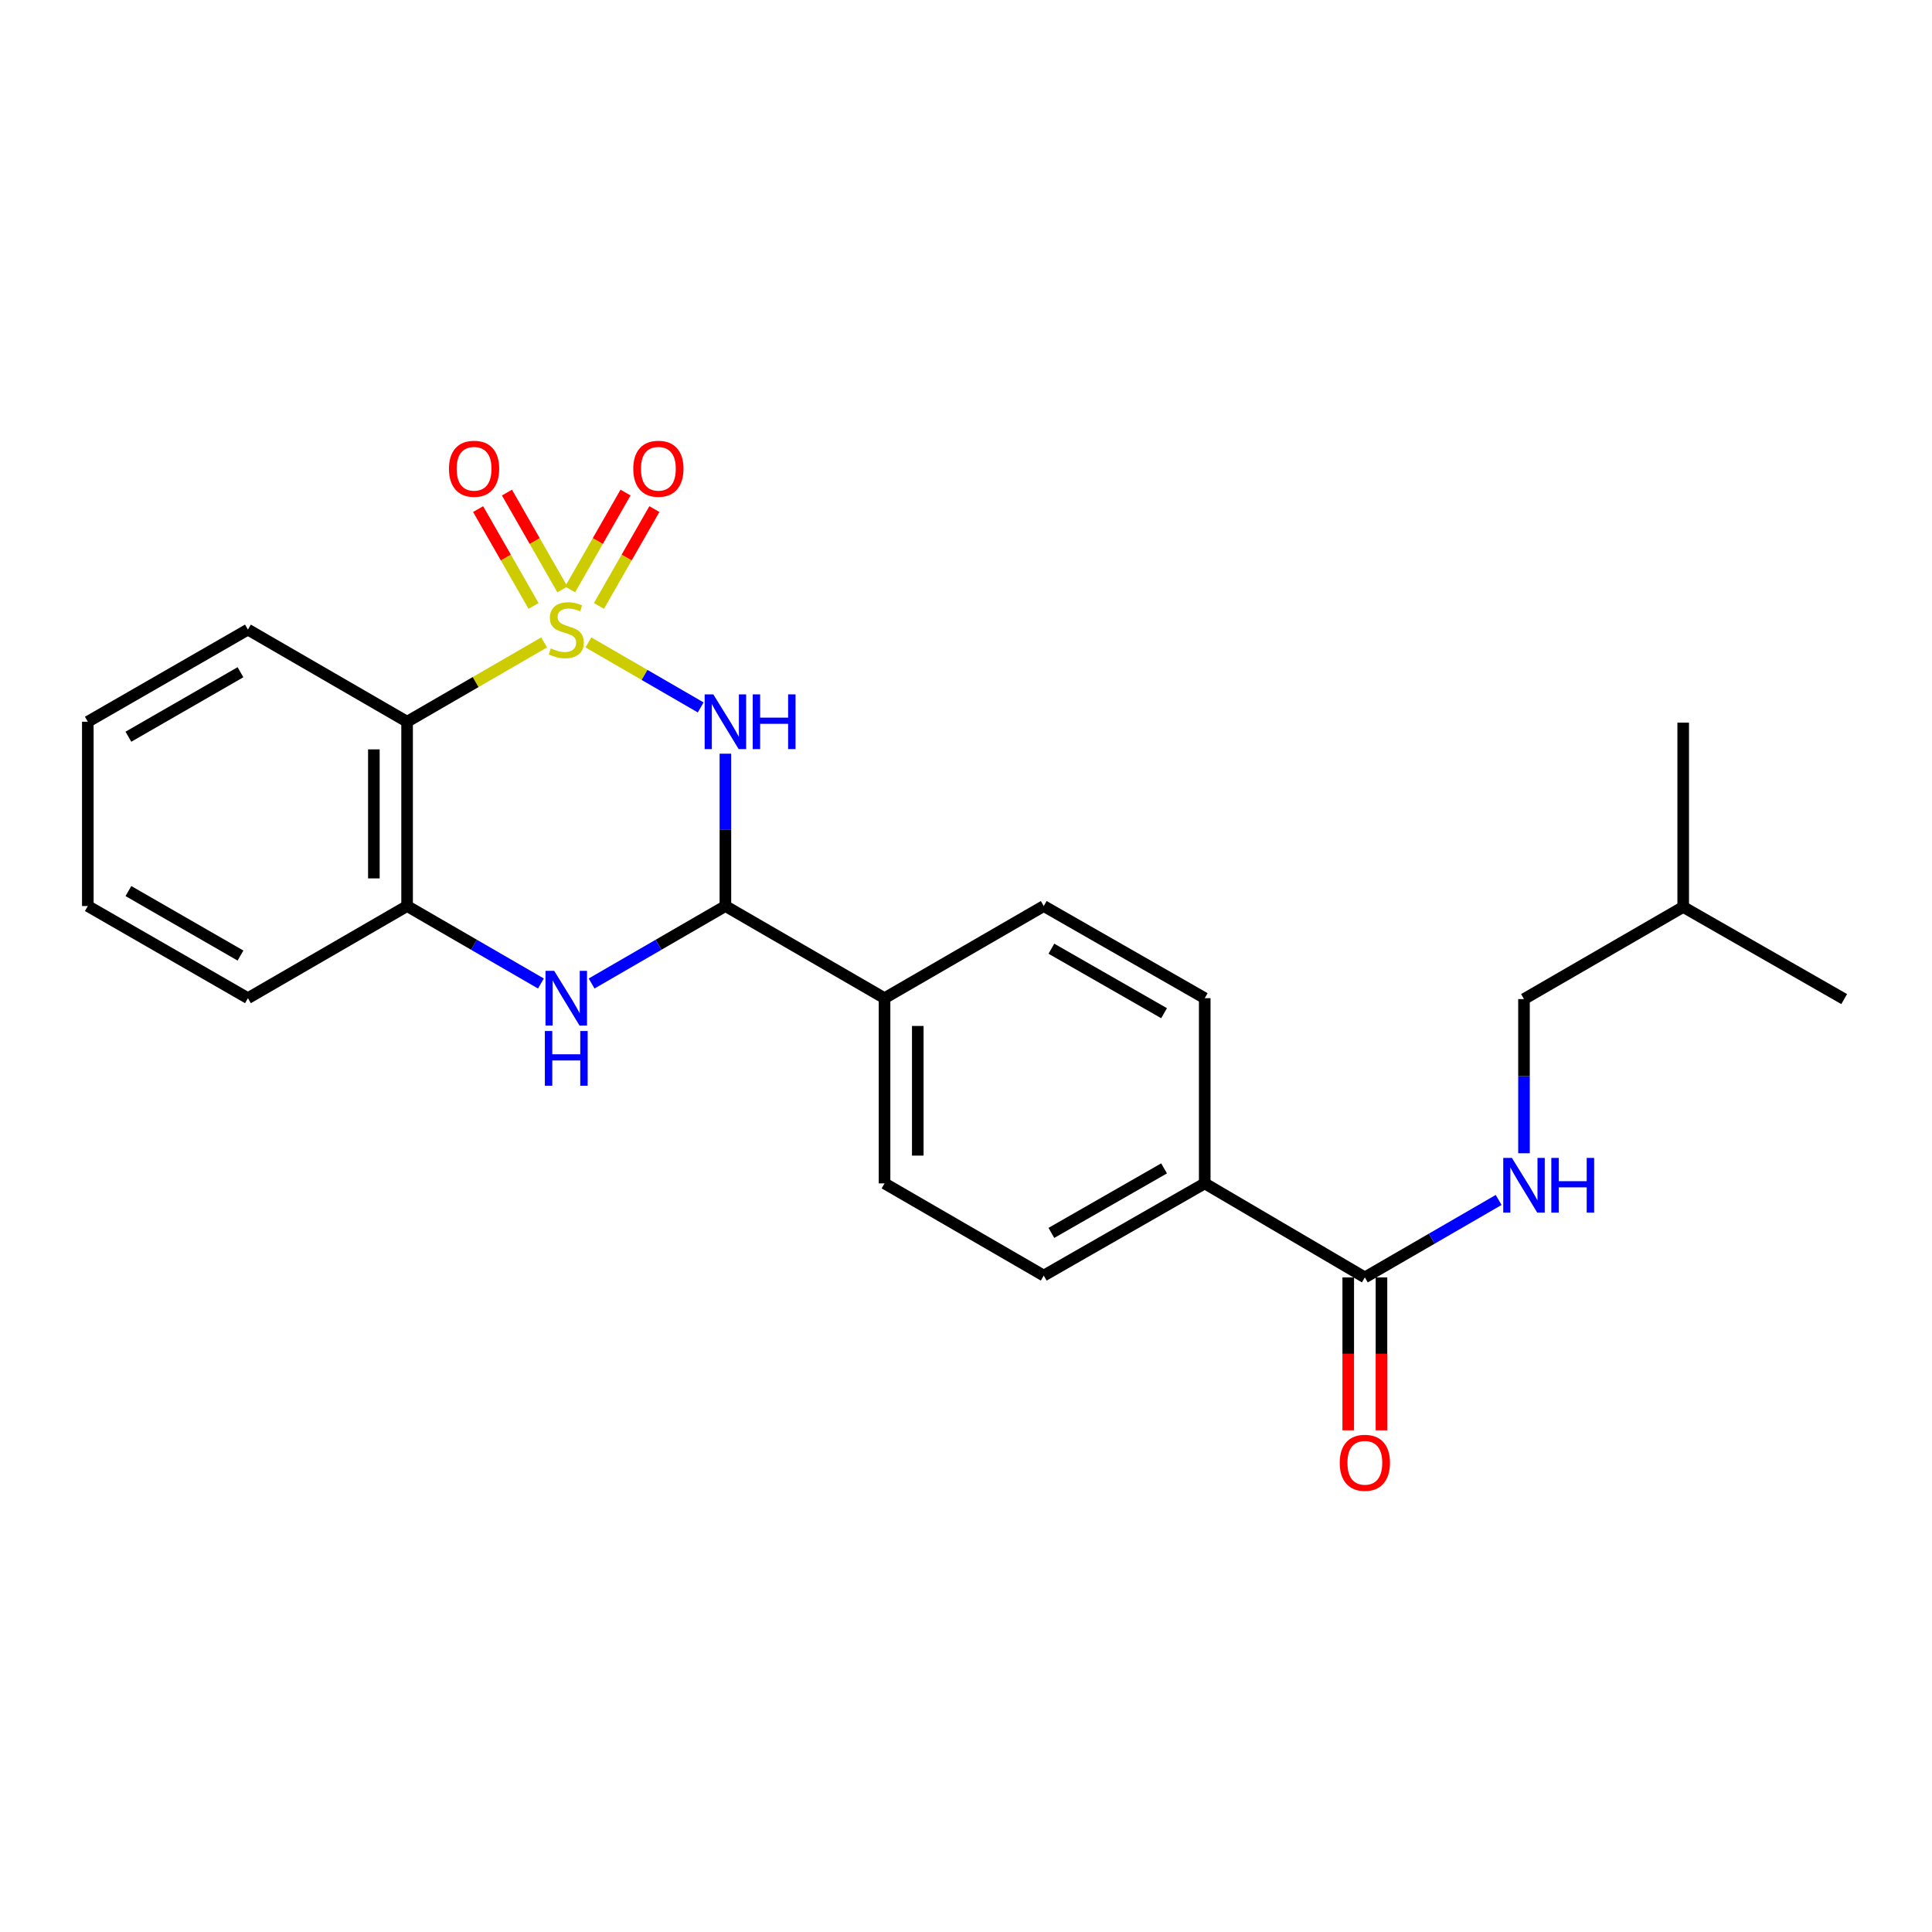 <?xml version='1.0' encoding='iso-8859-1'?>
<svg version='1.1' baseProfile='full'
              xmlns='http://www.w3.org/2000/svg'
                      xmlns:rdkit='http://www.rdkit.org/xml'
                      xmlns:xlink='http://www.w3.org/1999/xlink'
                  xml:space='preserve'
width='1000px' height='1000px' viewBox='0 0 1000 1000'>
<!-- END OF HEADER -->
<rect style='opacity:1.0;fill:#FFFFFF;stroke:none' width='1000' height='1000' x='0' y='0'> </rect>
<path class='bond-0' d='M 304.555,332.516 L 333.617,349.34' style='fill:none;fill-rule:evenodd;stroke:#CCCC00;stroke-width:6px;stroke-linecap:butt;stroke-linejoin:miter;stroke-opacity:1' />
<path class='bond-0' d='M 333.617,349.34 L 362.679,366.164' style='fill:none;fill-rule:evenodd;stroke:#0000FF;stroke-width:6px;stroke-linecap:butt;stroke-linejoin:miter;stroke-opacity:1' />
<path class='bond-1' d='M 281.636,332.516 L 246.175,353.041' style='fill:none;fill-rule:evenodd;stroke:#CCCC00;stroke-width:6px;stroke-linecap:butt;stroke-linejoin:miter;stroke-opacity:1' />
<path class='bond-1' d='M 246.175,353.041 L 210.714,373.567' style='fill:none;fill-rule:evenodd;stroke:#000000;stroke-width:6px;stroke-linecap:butt;stroke-linejoin:miter;stroke-opacity:1' />
<path class='bond-6' d='M 291.101,305.089 L 276.75,280.023' style='fill:none;fill-rule:evenodd;stroke:#CCCC00;stroke-width:6px;stroke-linecap:butt;stroke-linejoin:miter;stroke-opacity:1' />
<path class='bond-6' d='M 276.75,280.023 L 262.399,254.957' style='fill:none;fill-rule:evenodd;stroke:#FF0000;stroke-width:6px;stroke-linecap:butt;stroke-linejoin:miter;stroke-opacity:1' />
<path class='bond-6' d='M 276.173,313.635 L 261.823,288.569' style='fill:none;fill-rule:evenodd;stroke:#CCCC00;stroke-width:6px;stroke-linecap:butt;stroke-linejoin:miter;stroke-opacity:1' />
<path class='bond-6' d='M 261.823,288.569 L 247.472,263.504' style='fill:none;fill-rule:evenodd;stroke:#FF0000;stroke-width:6px;stroke-linecap:butt;stroke-linejoin:miter;stroke-opacity:1' />
<path class='bond-7' d='M 310.013,313.633 L 324.355,288.567' style='fill:none;fill-rule:evenodd;stroke:#CCCC00;stroke-width:6px;stroke-linecap:butt;stroke-linejoin:miter;stroke-opacity:1' />
<path class='bond-7' d='M 324.355,288.567 L 338.698,263.501' style='fill:none;fill-rule:evenodd;stroke:#FF0000;stroke-width:6px;stroke-linecap:butt;stroke-linejoin:miter;stroke-opacity:1' />
<path class='bond-7' d='M 295.084,305.091 L 309.426,280.025' style='fill:none;fill-rule:evenodd;stroke:#CCCC00;stroke-width:6px;stroke-linecap:butt;stroke-linejoin:miter;stroke-opacity:1' />
<path class='bond-7' d='M 309.426,280.025 L 323.768,254.959' style='fill:none;fill-rule:evenodd;stroke:#FF0000;stroke-width:6px;stroke-linecap:butt;stroke-linejoin:miter;stroke-opacity:1' />
<path class='bond-2' d='M 375.468,390.111 L 375.468,429.537' style='fill:none;fill-rule:evenodd;stroke:#0000FF;stroke-width:6px;stroke-linecap:butt;stroke-linejoin:miter;stroke-opacity:1' />
<path class='bond-2' d='M 375.468,429.537 L 375.468,468.963' style='fill:none;fill-rule:evenodd;stroke:#000000;stroke-width:6px;stroke-linecap:butt;stroke-linejoin:miter;stroke-opacity:1' />
<path class='bond-4' d='M 210.714,373.567 L 210.714,468.963' style='fill:none;fill-rule:evenodd;stroke:#000000;stroke-width:6px;stroke-linecap:butt;stroke-linejoin:miter;stroke-opacity:1' />
<path class='bond-4' d='M 193.514,387.876 L 193.514,454.654' style='fill:none;fill-rule:evenodd;stroke:#000000;stroke-width:6px;stroke-linecap:butt;stroke-linejoin:miter;stroke-opacity:1' />
<path class='bond-17' d='M 210.714,373.567 L 128.323,325.883' style='fill:none;fill-rule:evenodd;stroke:#000000;stroke-width:6px;stroke-linecap:butt;stroke-linejoin:miter;stroke-opacity:1' />
<path class='bond-9' d='M 375.468,468.963 L 457.839,516.657' style='fill:none;fill-rule:evenodd;stroke:#000000;stroke-width:6px;stroke-linecap:butt;stroke-linejoin:miter;stroke-opacity:1' />
<path class='bond-24' d='M 375.468,468.963 L 340.841,489.012' style='fill:none;fill-rule:evenodd;stroke:#000000;stroke-width:6px;stroke-linecap:butt;stroke-linejoin:miter;stroke-opacity:1' />
<path class='bond-24' d='M 340.841,489.012 L 306.215,509.06' style='fill:none;fill-rule:evenodd;stroke:#0000FF;stroke-width:6px;stroke-linecap:butt;stroke-linejoin:miter;stroke-opacity:1' />
<path class='bond-3' d='M 279.976,509.061 L 245.345,489.012' style='fill:none;fill-rule:evenodd;stroke:#0000FF;stroke-width:6px;stroke-linecap:butt;stroke-linejoin:miter;stroke-opacity:1' />
<path class='bond-3' d='M 245.345,489.012 L 210.714,468.963' style='fill:none;fill-rule:evenodd;stroke:#000000;stroke-width:6px;stroke-linecap:butt;stroke-linejoin:miter;stroke-opacity:1' />
<path class='bond-18' d='M 210.714,468.963 L 128.323,516.657' style='fill:none;fill-rule:evenodd;stroke:#000000;stroke-width:6px;stroke-linecap:butt;stroke-linejoin:miter;stroke-opacity:1' />
<path class='bond-5' d='M 706.446,661.18 L 623.567,612.521' style='fill:none;fill-rule:evenodd;stroke:#000000;stroke-width:6px;stroke-linecap:butt;stroke-linejoin:miter;stroke-opacity:1' />
<path class='bond-8' d='M 706.446,661.18 L 741.072,641.135' style='fill:none;fill-rule:evenodd;stroke:#000000;stroke-width:6px;stroke-linecap:butt;stroke-linejoin:miter;stroke-opacity:1' />
<path class='bond-8' d='M 741.072,641.135 L 775.698,621.091' style='fill:none;fill-rule:evenodd;stroke:#0000FF;stroke-width:6px;stroke-linecap:butt;stroke-linejoin:miter;stroke-opacity:1' />
<path class='bond-11' d='M 697.845,661.18 L 697.845,700.759' style='fill:none;fill-rule:evenodd;stroke:#000000;stroke-width:6px;stroke-linecap:butt;stroke-linejoin:miter;stroke-opacity:1' />
<path class='bond-11' d='M 697.845,700.759 L 697.845,740.338' style='fill:none;fill-rule:evenodd;stroke:#FF0000;stroke-width:6px;stroke-linecap:butt;stroke-linejoin:miter;stroke-opacity:1' />
<path class='bond-11' d='M 715.046,661.18 L 715.046,700.759' style='fill:none;fill-rule:evenodd;stroke:#000000;stroke-width:6px;stroke-linecap:butt;stroke-linejoin:miter;stroke-opacity:1' />
<path class='bond-11' d='M 715.046,700.759 L 715.046,740.338' style='fill:none;fill-rule:evenodd;stroke:#FF0000;stroke-width:6px;stroke-linecap:butt;stroke-linejoin:miter;stroke-opacity:1' />
<path class='bond-16' d='M 788.817,596.927 L 788.817,557.026' style='fill:none;fill-rule:evenodd;stroke:#0000FF;stroke-width:6px;stroke-linecap:butt;stroke-linejoin:miter;stroke-opacity:1' />
<path class='bond-16' d='M 788.817,557.026 L 788.817,517.125' style='fill:none;fill-rule:evenodd;stroke:#000000;stroke-width:6px;stroke-linecap:butt;stroke-linejoin:miter;stroke-opacity:1' />
<path class='bond-12' d='M 457.839,516.657 L 540.24,468.963' style='fill:none;fill-rule:evenodd;stroke:#000000;stroke-width:6px;stroke-linecap:butt;stroke-linejoin:miter;stroke-opacity:1' />
<path class='bond-13' d='M 457.839,516.657 L 457.839,612.521' style='fill:none;fill-rule:evenodd;stroke:#000000;stroke-width:6px;stroke-linecap:butt;stroke-linejoin:miter;stroke-opacity:1' />
<path class='bond-13' d='M 475.04,531.036 L 475.04,598.142' style='fill:none;fill-rule:evenodd;stroke:#000000;stroke-width:6px;stroke-linecap:butt;stroke-linejoin:miter;stroke-opacity:1' />
<path class='bond-10' d='M 623.567,612.521 L 540.24,660.234' style='fill:none;fill-rule:evenodd;stroke:#000000;stroke-width:6px;stroke-linecap:butt;stroke-linejoin:miter;stroke-opacity:1' />
<path class='bond-10' d='M 602.521,604.751 L 544.192,638.15' style='fill:none;fill-rule:evenodd;stroke:#000000;stroke-width:6px;stroke-linecap:butt;stroke-linejoin:miter;stroke-opacity:1' />
<path class='bond-26' d='M 623.567,612.521 L 623.567,516.657' style='fill:none;fill-rule:evenodd;stroke:#000000;stroke-width:6px;stroke-linecap:butt;stroke-linejoin:miter;stroke-opacity:1' />
<path class='bond-15' d='M 540.24,468.963 L 623.567,516.657' style='fill:none;fill-rule:evenodd;stroke:#000000;stroke-width:6px;stroke-linecap:butt;stroke-linejoin:miter;stroke-opacity:1' />
<path class='bond-15' d='M 544.195,491.045 L 602.524,524.431' style='fill:none;fill-rule:evenodd;stroke:#000000;stroke-width:6px;stroke-linecap:butt;stroke-linejoin:miter;stroke-opacity:1' />
<path class='bond-14' d='M 457.839,612.521 L 540.24,660.234' style='fill:none;fill-rule:evenodd;stroke:#000000;stroke-width:6px;stroke-linecap:butt;stroke-linejoin:miter;stroke-opacity:1' />
<path class='bond-19' d='M 788.817,517.125 L 871.218,469.441' style='fill:none;fill-rule:evenodd;stroke:#000000;stroke-width:6px;stroke-linecap:butt;stroke-linejoin:miter;stroke-opacity:1' />
<path class='bond-20' d='M 128.323,325.883 L 45.455,373.567' style='fill:none;fill-rule:evenodd;stroke:#000000;stroke-width:6px;stroke-linecap:butt;stroke-linejoin:miter;stroke-opacity:1' />
<path class='bond-20' d='M 124.472,347.944 L 66.463,381.323' style='fill:none;fill-rule:evenodd;stroke:#000000;stroke-width:6px;stroke-linecap:butt;stroke-linejoin:miter;stroke-opacity:1' />
<path class='bond-25' d='M 128.323,516.657 L 45.455,468.963' style='fill:none;fill-rule:evenodd;stroke:#000000;stroke-width:6px;stroke-linecap:butt;stroke-linejoin:miter;stroke-opacity:1' />
<path class='bond-25' d='M 124.473,494.595 L 66.465,461.209' style='fill:none;fill-rule:evenodd;stroke:#000000;stroke-width:6px;stroke-linecap:butt;stroke-linejoin:miter;stroke-opacity:1' />
<path class='bond-21' d='M 871.218,469.441 L 954.545,517.125' style='fill:none;fill-rule:evenodd;stroke:#000000;stroke-width:6px;stroke-linecap:butt;stroke-linejoin:miter;stroke-opacity:1' />
<path class='bond-22' d='M 871.218,469.441 L 871.218,374.044' style='fill:none;fill-rule:evenodd;stroke:#000000;stroke-width:6px;stroke-linecap:butt;stroke-linejoin:miter;stroke-opacity:1' />
<path class='bond-23' d='M 45.455,373.567 L 45.455,468.963' style='fill:none;fill-rule:evenodd;stroke:#000000;stroke-width:6px;stroke-linecap:butt;stroke-linejoin:miter;stroke-opacity:1' />
<path  class='atom-0' d='M 285.096 335.603
Q 285.416 335.723, 286.736 336.283
Q 288.056 336.843, 289.496 337.203
Q 290.976 337.523, 292.416 337.523
Q 295.096 337.523, 296.656 336.243
Q 298.216 334.923, 298.216 332.643
Q 298.216 331.083, 297.416 330.123
Q 296.656 329.163, 295.456 328.643
Q 294.256 328.123, 292.256 327.523
Q 289.736 326.763, 288.216 326.043
Q 286.736 325.323, 285.656 323.803
Q 284.616 322.283, 284.616 319.723
Q 284.616 316.163, 287.016 313.963
Q 289.456 311.763, 294.256 311.763
Q 297.536 311.763, 301.256 313.323
L 300.336 316.403
Q 296.936 315.003, 294.376 315.003
Q 291.616 315.003, 290.096 316.163
Q 288.576 317.283, 288.616 319.243
Q 288.616 320.763, 289.376 321.683
Q 290.176 322.603, 291.296 323.123
Q 292.456 323.643, 294.376 324.243
Q 296.936 325.043, 298.456 325.843
Q 299.976 326.643, 301.056 328.283
Q 302.176 329.883, 302.176 332.643
Q 302.176 336.563, 299.536 338.683
Q 296.936 340.763, 292.576 340.763
Q 290.056 340.763, 288.136 340.203
Q 286.256 339.683, 284.016 338.763
L 285.096 335.603
' fill='#CCCC00'/>
<path  class='atom-1' d='M 369.208 359.407
L 378.488 374.407
Q 379.408 375.887, 380.888 378.567
Q 382.368 381.247, 382.448 381.407
L 382.448 359.407
L 386.208 359.407
L 386.208 387.727
L 382.328 387.727
L 372.368 371.327
Q 371.208 369.407, 369.968 367.207
Q 368.768 365.007, 368.408 364.327
L 368.408 387.727
L 364.728 387.727
L 364.728 359.407
L 369.208 359.407
' fill='#0000FF'/>
<path  class='atom-1' d='M 389.608 359.407
L 393.448 359.407
L 393.448 371.447
L 407.928 371.447
L 407.928 359.407
L 411.768 359.407
L 411.768 387.727
L 407.928 387.727
L 407.928 374.647
L 393.448 374.647
L 393.448 387.727
L 389.608 387.727
L 389.608 359.407
' fill='#0000FF'/>
<path  class='atom-4' d='M 286.836 502.497
L 296.116 517.497
Q 297.036 518.977, 298.516 521.657
Q 299.996 524.337, 300.076 524.497
L 300.076 502.497
L 303.836 502.497
L 303.836 530.817
L 299.956 530.817
L 289.996 514.417
Q 288.836 512.497, 287.596 510.297
Q 286.396 508.097, 286.036 507.417
L 286.036 530.817
L 282.356 530.817
L 282.356 502.497
L 286.836 502.497
' fill='#0000FF'/>
<path  class='atom-4' d='M 282.016 533.649
L 285.856 533.649
L 285.856 545.689
L 300.336 545.689
L 300.336 533.649
L 304.176 533.649
L 304.176 561.969
L 300.336 561.969
L 300.336 548.889
L 285.856 548.889
L 285.856 561.969
L 282.016 561.969
L 282.016 533.649
' fill='#0000FF'/>
<path  class='atom-7' d='M 232.383 242.626
Q 232.383 235.826, 235.743 232.026
Q 239.103 228.226, 245.383 228.226
Q 251.663 228.226, 255.023 232.026
Q 258.383 235.826, 258.383 242.626
Q 258.383 249.506, 254.983 253.426
Q 251.583 257.306, 245.383 257.306
Q 239.143 257.306, 235.743 253.426
Q 232.383 249.546, 232.383 242.626
M 245.383 254.106
Q 249.703 254.106, 252.023 251.226
Q 254.383 248.306, 254.383 242.626
Q 254.383 237.066, 252.023 234.266
Q 249.703 231.426, 245.383 231.426
Q 241.063 231.426, 238.703 234.226
Q 236.383 237.026, 236.383 242.626
Q 236.383 248.346, 238.703 251.226
Q 241.063 254.106, 245.383 254.106
' fill='#FF0000'/>
<path  class='atom-8' d='M 327.78 242.626
Q 327.78 235.826, 331.14 232.026
Q 334.5 228.226, 340.78 228.226
Q 347.06 228.226, 350.42 232.026
Q 353.78 235.826, 353.78 242.626
Q 353.78 249.506, 350.38 253.426
Q 346.98 257.306, 340.78 257.306
Q 334.54 257.306, 331.14 253.426
Q 327.78 249.546, 327.78 242.626
M 340.78 254.106
Q 345.1 254.106, 347.42 251.226
Q 349.78 248.306, 349.78 242.626
Q 349.78 237.066, 347.42 234.266
Q 345.1 231.426, 340.78 231.426
Q 336.46 231.426, 334.1 234.226
Q 331.78 237.026, 331.78 242.626
Q 331.78 248.346, 334.1 251.226
Q 336.46 254.106, 340.78 254.106
' fill='#FF0000'/>
<path  class='atom-9' d='M 782.557 599.336
L 791.837 614.336
Q 792.757 615.816, 794.237 618.496
Q 795.717 621.176, 795.797 621.336
L 795.797 599.336
L 799.557 599.336
L 799.557 627.656
L 795.677 627.656
L 785.717 611.256
Q 784.557 609.336, 783.317 607.136
Q 782.117 604.936, 781.757 604.256
L 781.757 627.656
L 778.077 627.656
L 778.077 599.336
L 782.557 599.336
' fill='#0000FF'/>
<path  class='atom-9' d='M 802.957 599.336
L 806.797 599.336
L 806.797 611.376
L 821.277 611.376
L 821.277 599.336
L 825.117 599.336
L 825.117 627.656
L 821.277 627.656
L 821.277 614.576
L 806.797 614.576
L 806.797 627.656
L 802.957 627.656
L 802.957 599.336
' fill='#0000FF'/>
<path  class='atom-12' d='M 693.446 757.134
Q 693.446 750.334, 696.806 746.534
Q 700.166 742.734, 706.446 742.734
Q 712.726 742.734, 716.086 746.534
Q 719.446 750.334, 719.446 757.134
Q 719.446 764.014, 716.046 767.934
Q 712.646 771.814, 706.446 771.814
Q 700.206 771.814, 696.806 767.934
Q 693.446 764.054, 693.446 757.134
M 706.446 768.614
Q 710.766 768.614, 713.086 765.734
Q 715.446 762.814, 715.446 757.134
Q 715.446 751.574, 713.086 748.774
Q 710.766 745.934, 706.446 745.934
Q 702.126 745.934, 699.766 748.734
Q 697.446 751.534, 697.446 757.134
Q 697.446 762.854, 699.766 765.734
Q 702.126 768.614, 706.446 768.614
' fill='#FF0000'/>
</svg>
